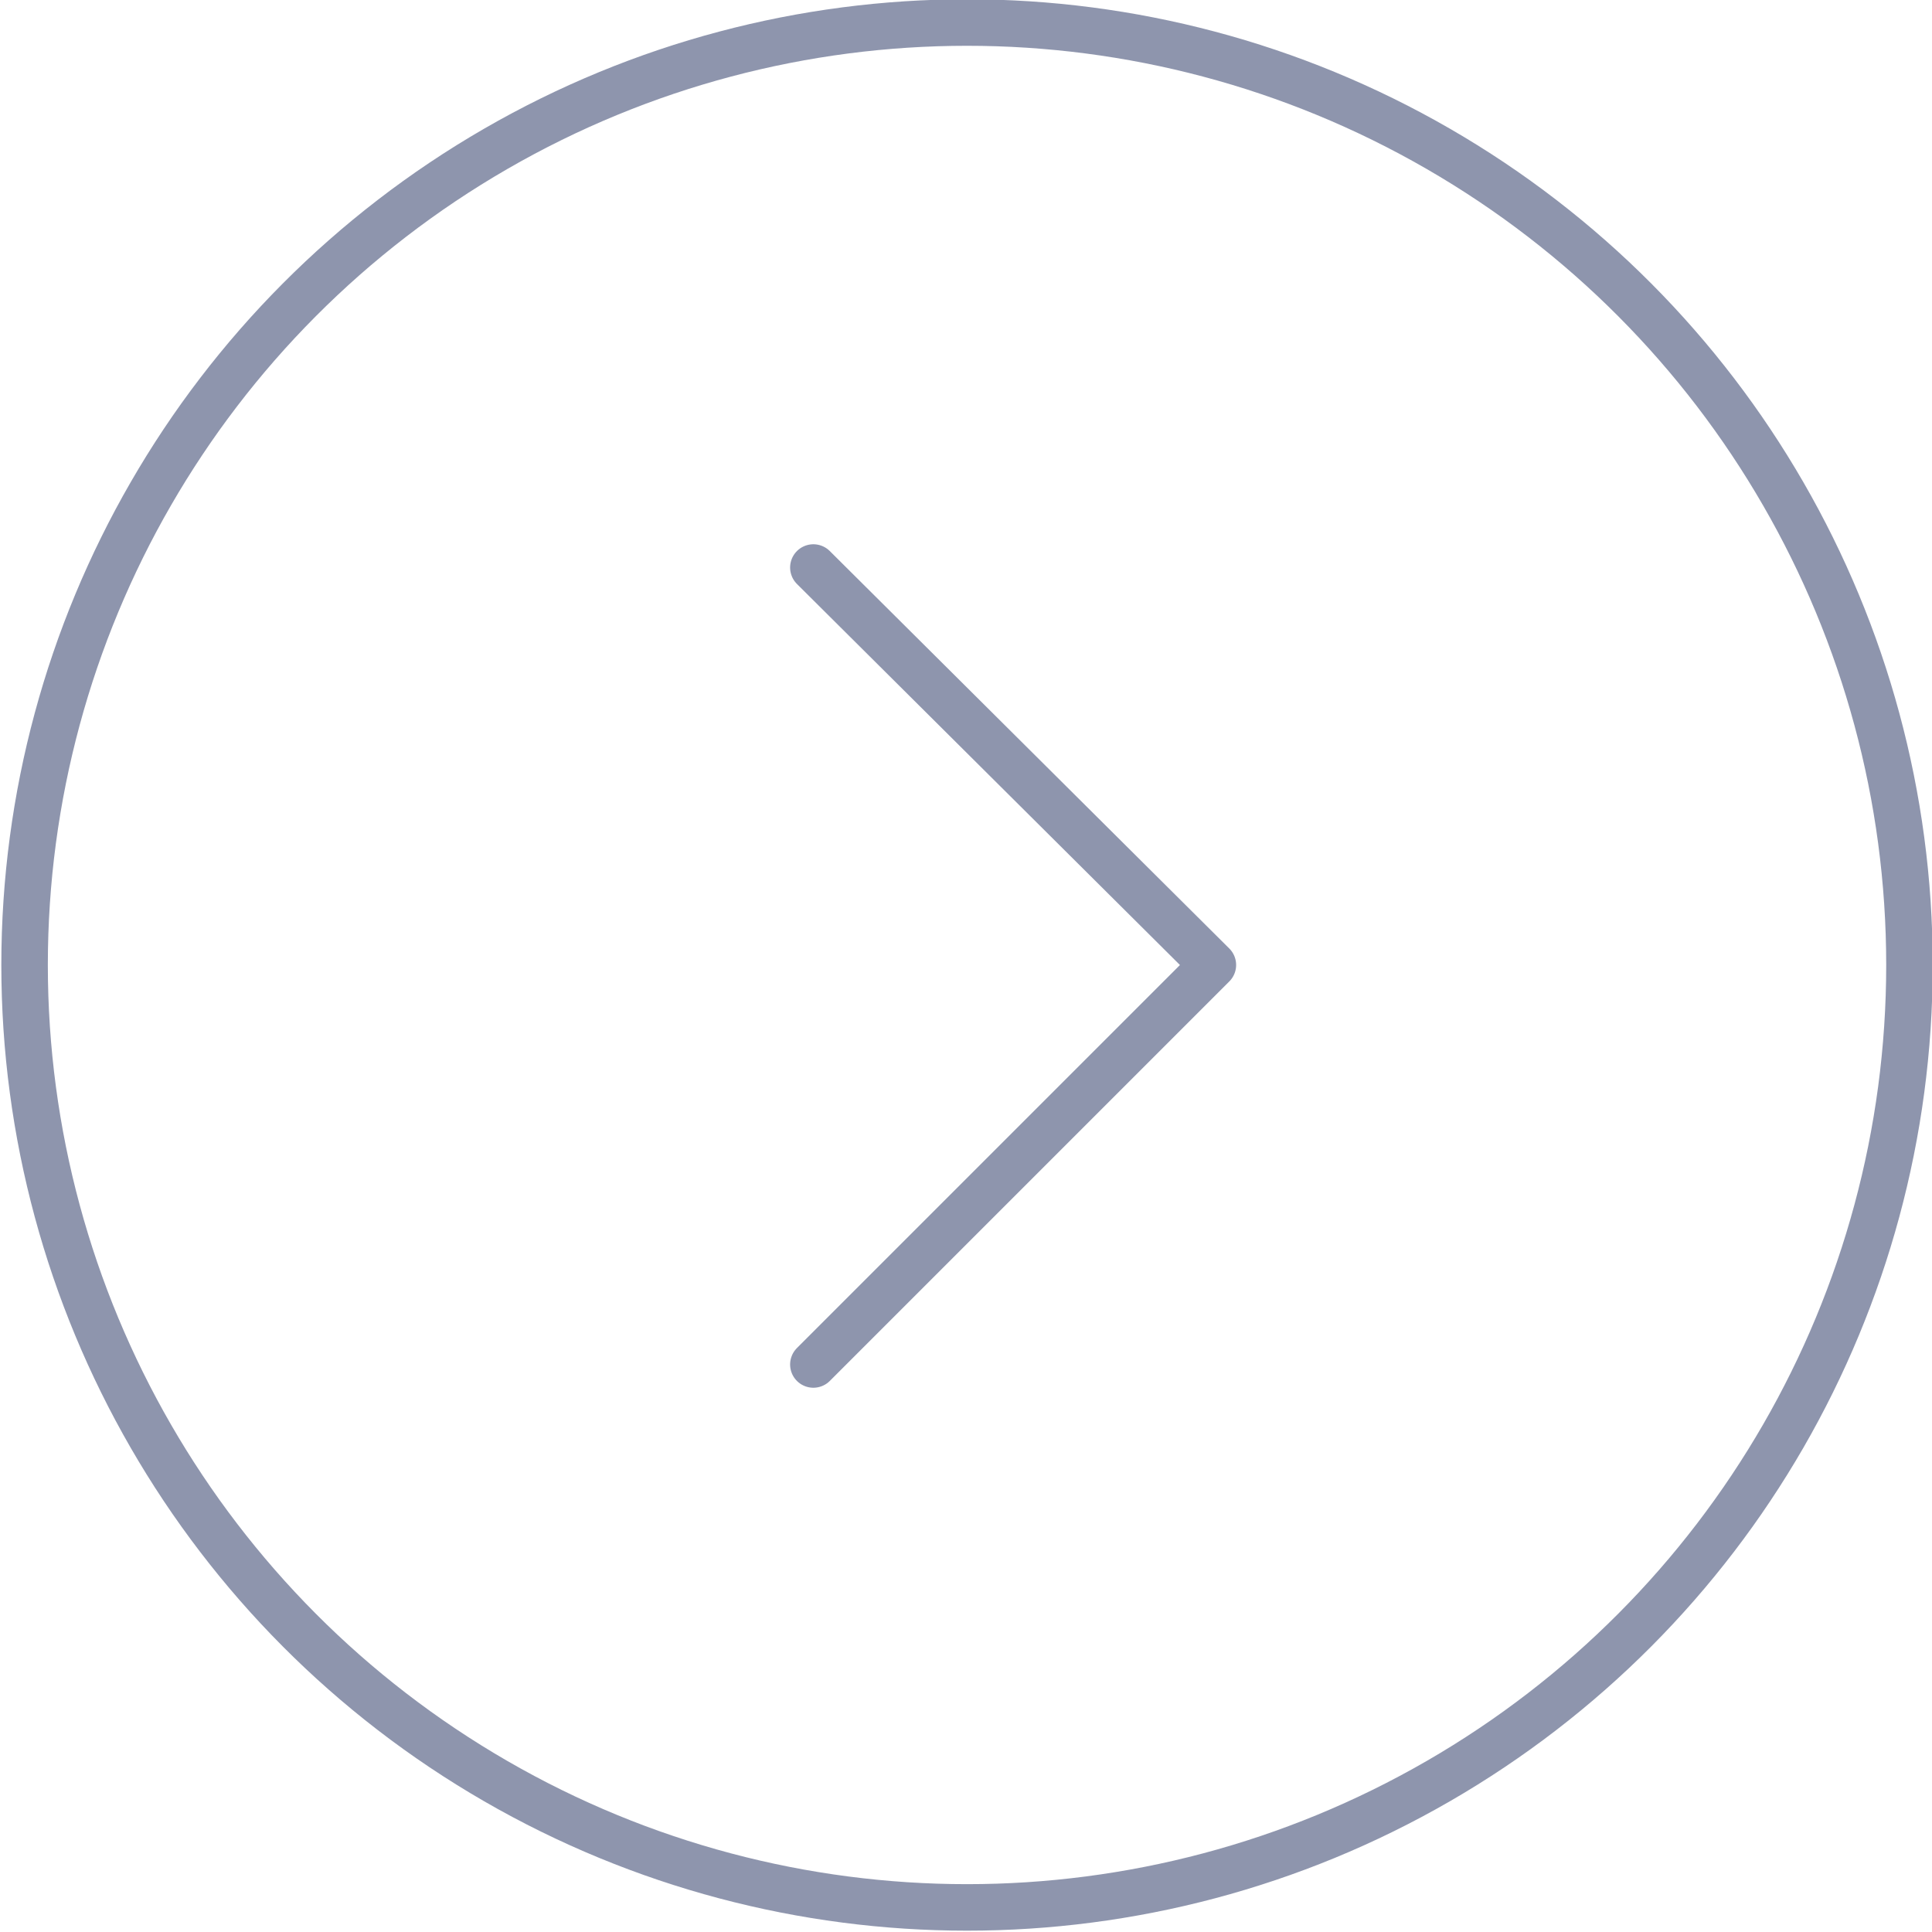 <?xml version="1.0" encoding="utf-8"?>
<!-- Generator: Adobe Illustrator 24.2.3, SVG Export Plug-In . SVG Version: 6.00 Build 0)  -->
<svg version="1.1" id="next_x5F_disabled" xmlns="http://www.w3.org/2000/svg" xmlns:xlink="http://www.w3.org/1999/xlink" x="0px"
	 y="0px" width="94.3px" height="94.3px" viewBox="0 0 94.3 94.3" style="enable-background:new 0 0 94.3 94.3;"
	 xml:space="preserve">
<style type="text/css">
	.st0{opacity:0.5;fill:none;stroke:#1F2C5C;stroke-width:2.27;stroke-miterlimit:10;enable-background:new    ;}
	
		.st1{opacity:0.5;fill:none;stroke:#1F2C5C;stroke-width:2.27;stroke-linecap:round;stroke-linejoin:round;enable-background:new    ;}
</style>
<circle class="st0" cx="47.2" cy="47.1" r="46"/>
<polyline class="st1" points="39.7,27.7 59.2,47.1 39.7,66.6 "/>
</svg>
